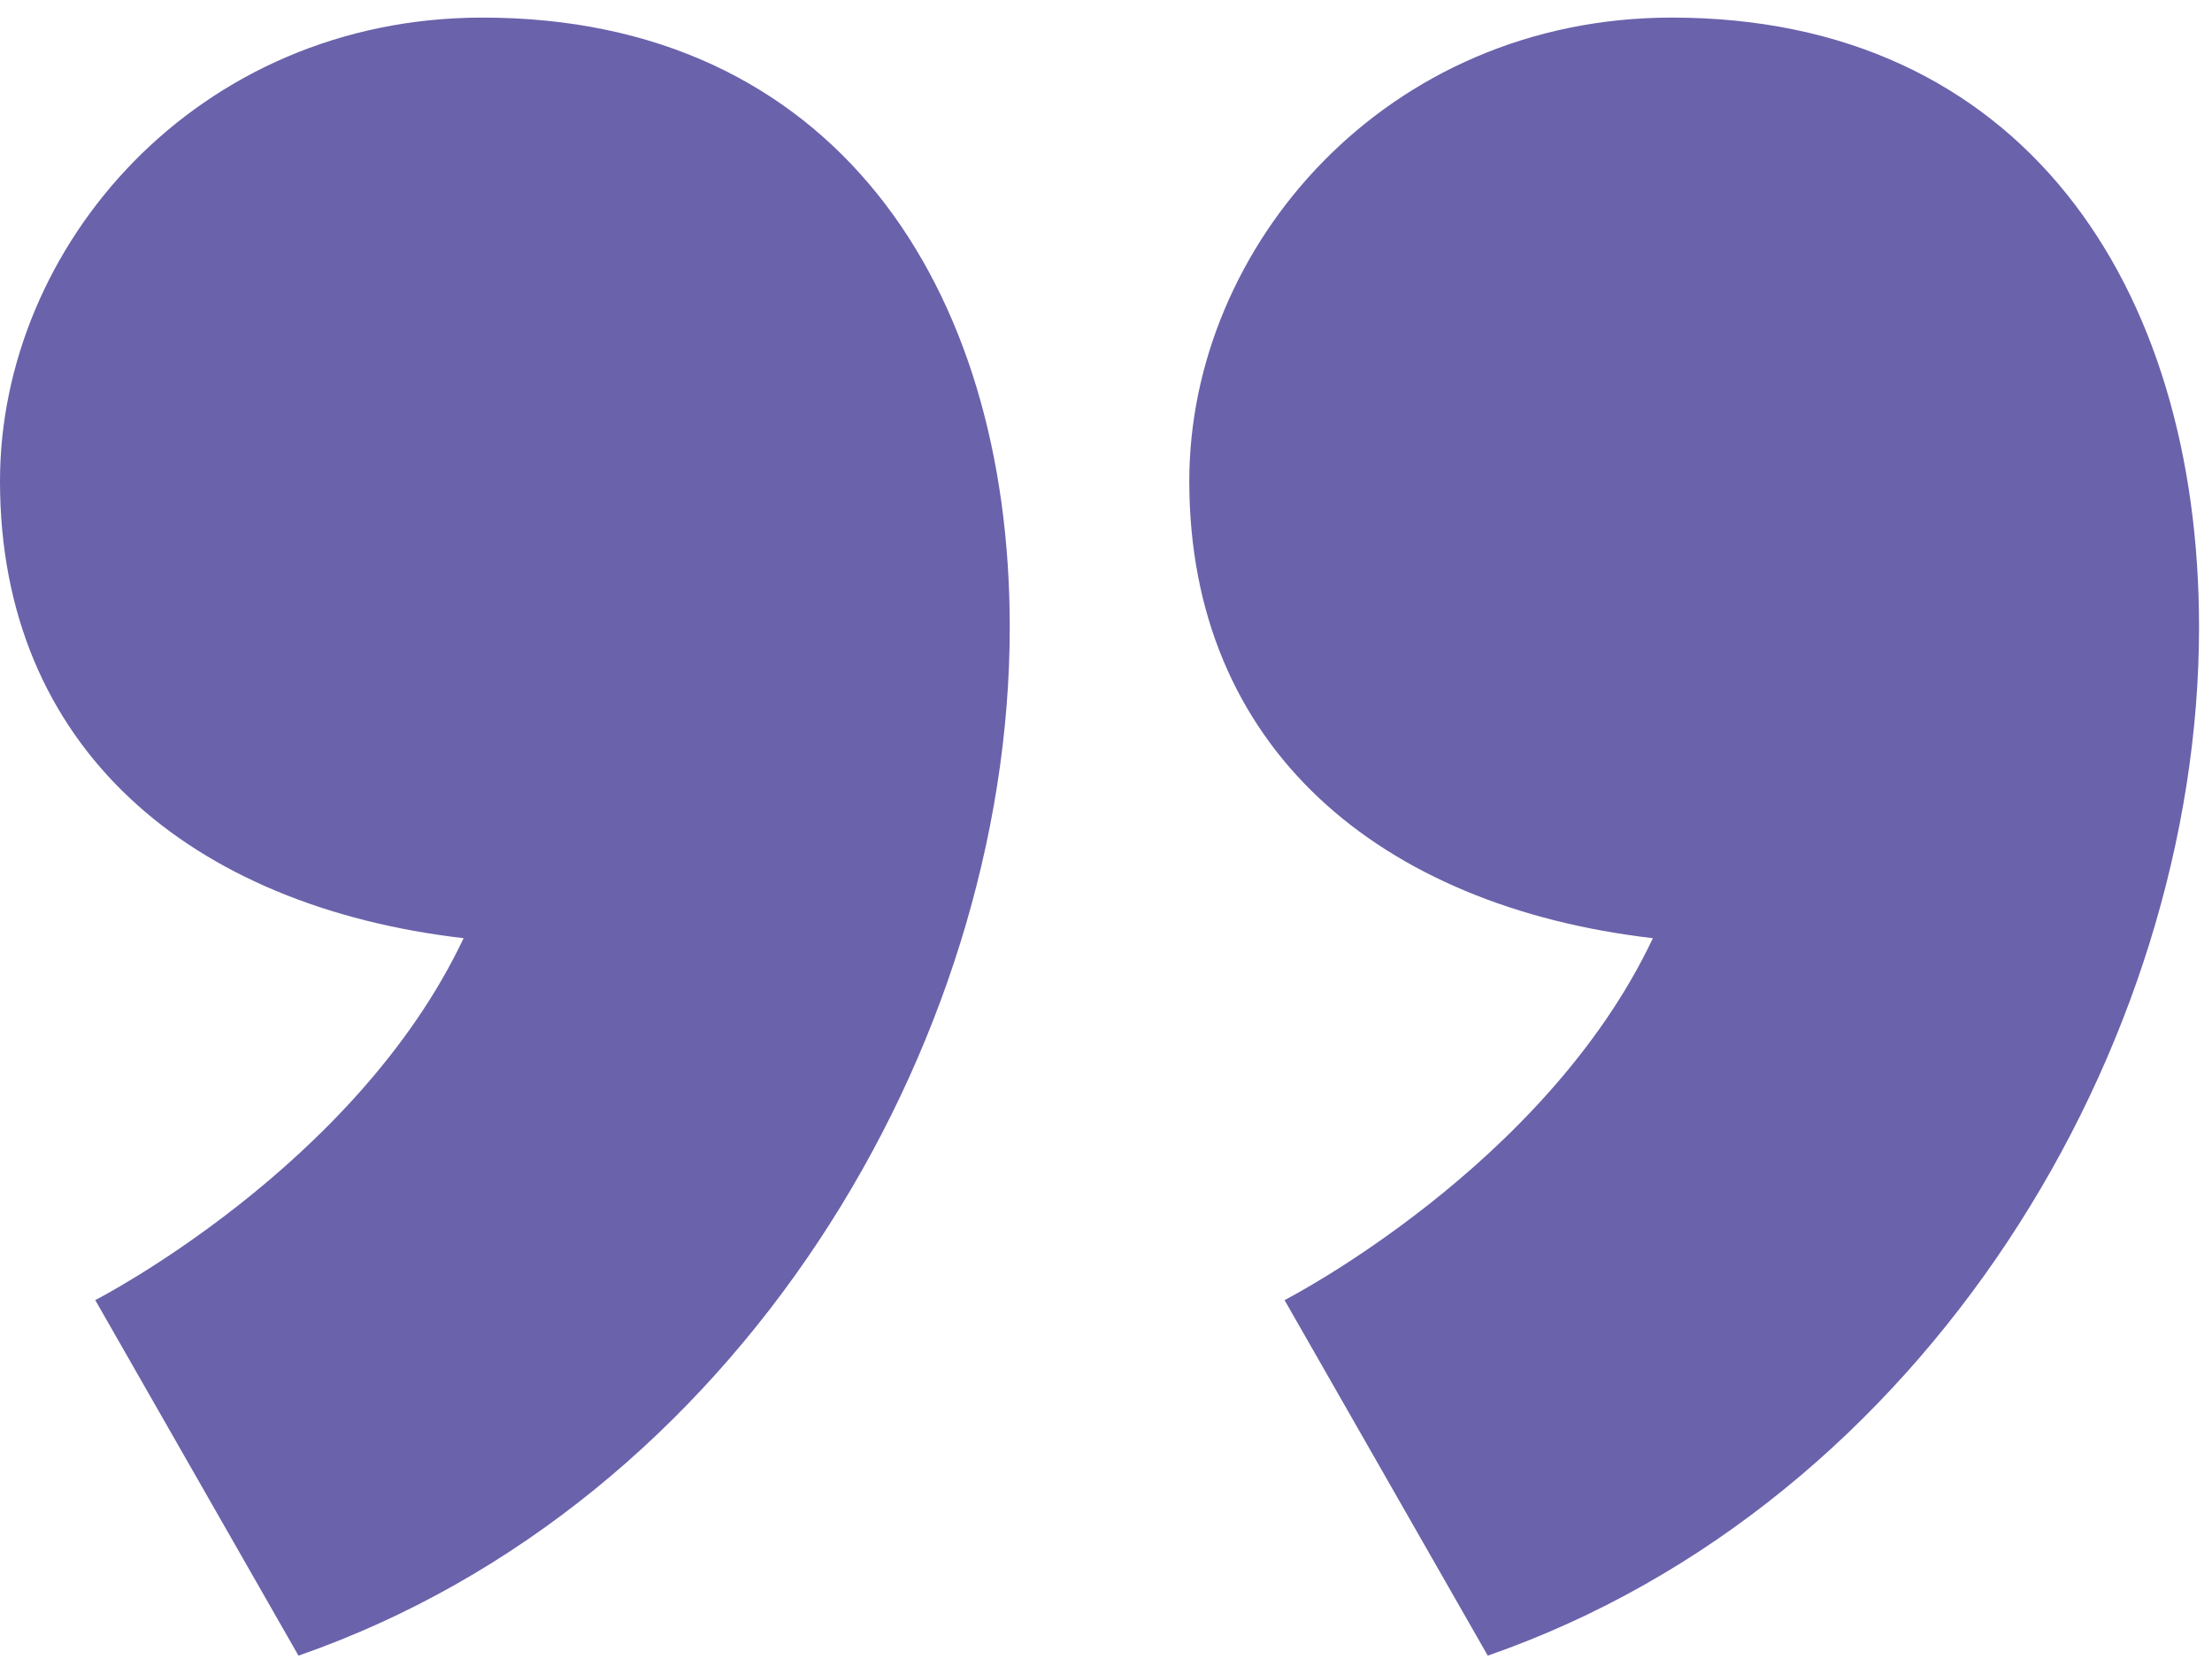 <svg width="104" height="78" viewBox="0 0 104 78" fill="none" xmlns="http://www.w3.org/2000/svg">
<path d="M22.692 0.827C39.114 0.827 47.474 13.364 47.475 29.483C47.475 49.185 34.636 70.678 14.033 77.842L4.479 61.126C4.479 61.126 16.721 54.857 21.797 44.11C8.958 42.618 1.16539e-06 35.156 0 22.618C0 11.573 9.256 0.827 22.692 0.827ZM78.608 0.827C95.03 0.827 103.39 13.364 103.391 29.483C103.391 49.185 90.552 70.678 69.949 77.842L60.395 61.126C60.395 61.126 72.637 54.857 77.713 44.11C64.874 42.618 55.916 35.156 55.916 22.618C55.916 11.573 65.172 0.827 78.608 0.827Z" fill="#6A62AB"/>
</svg>
